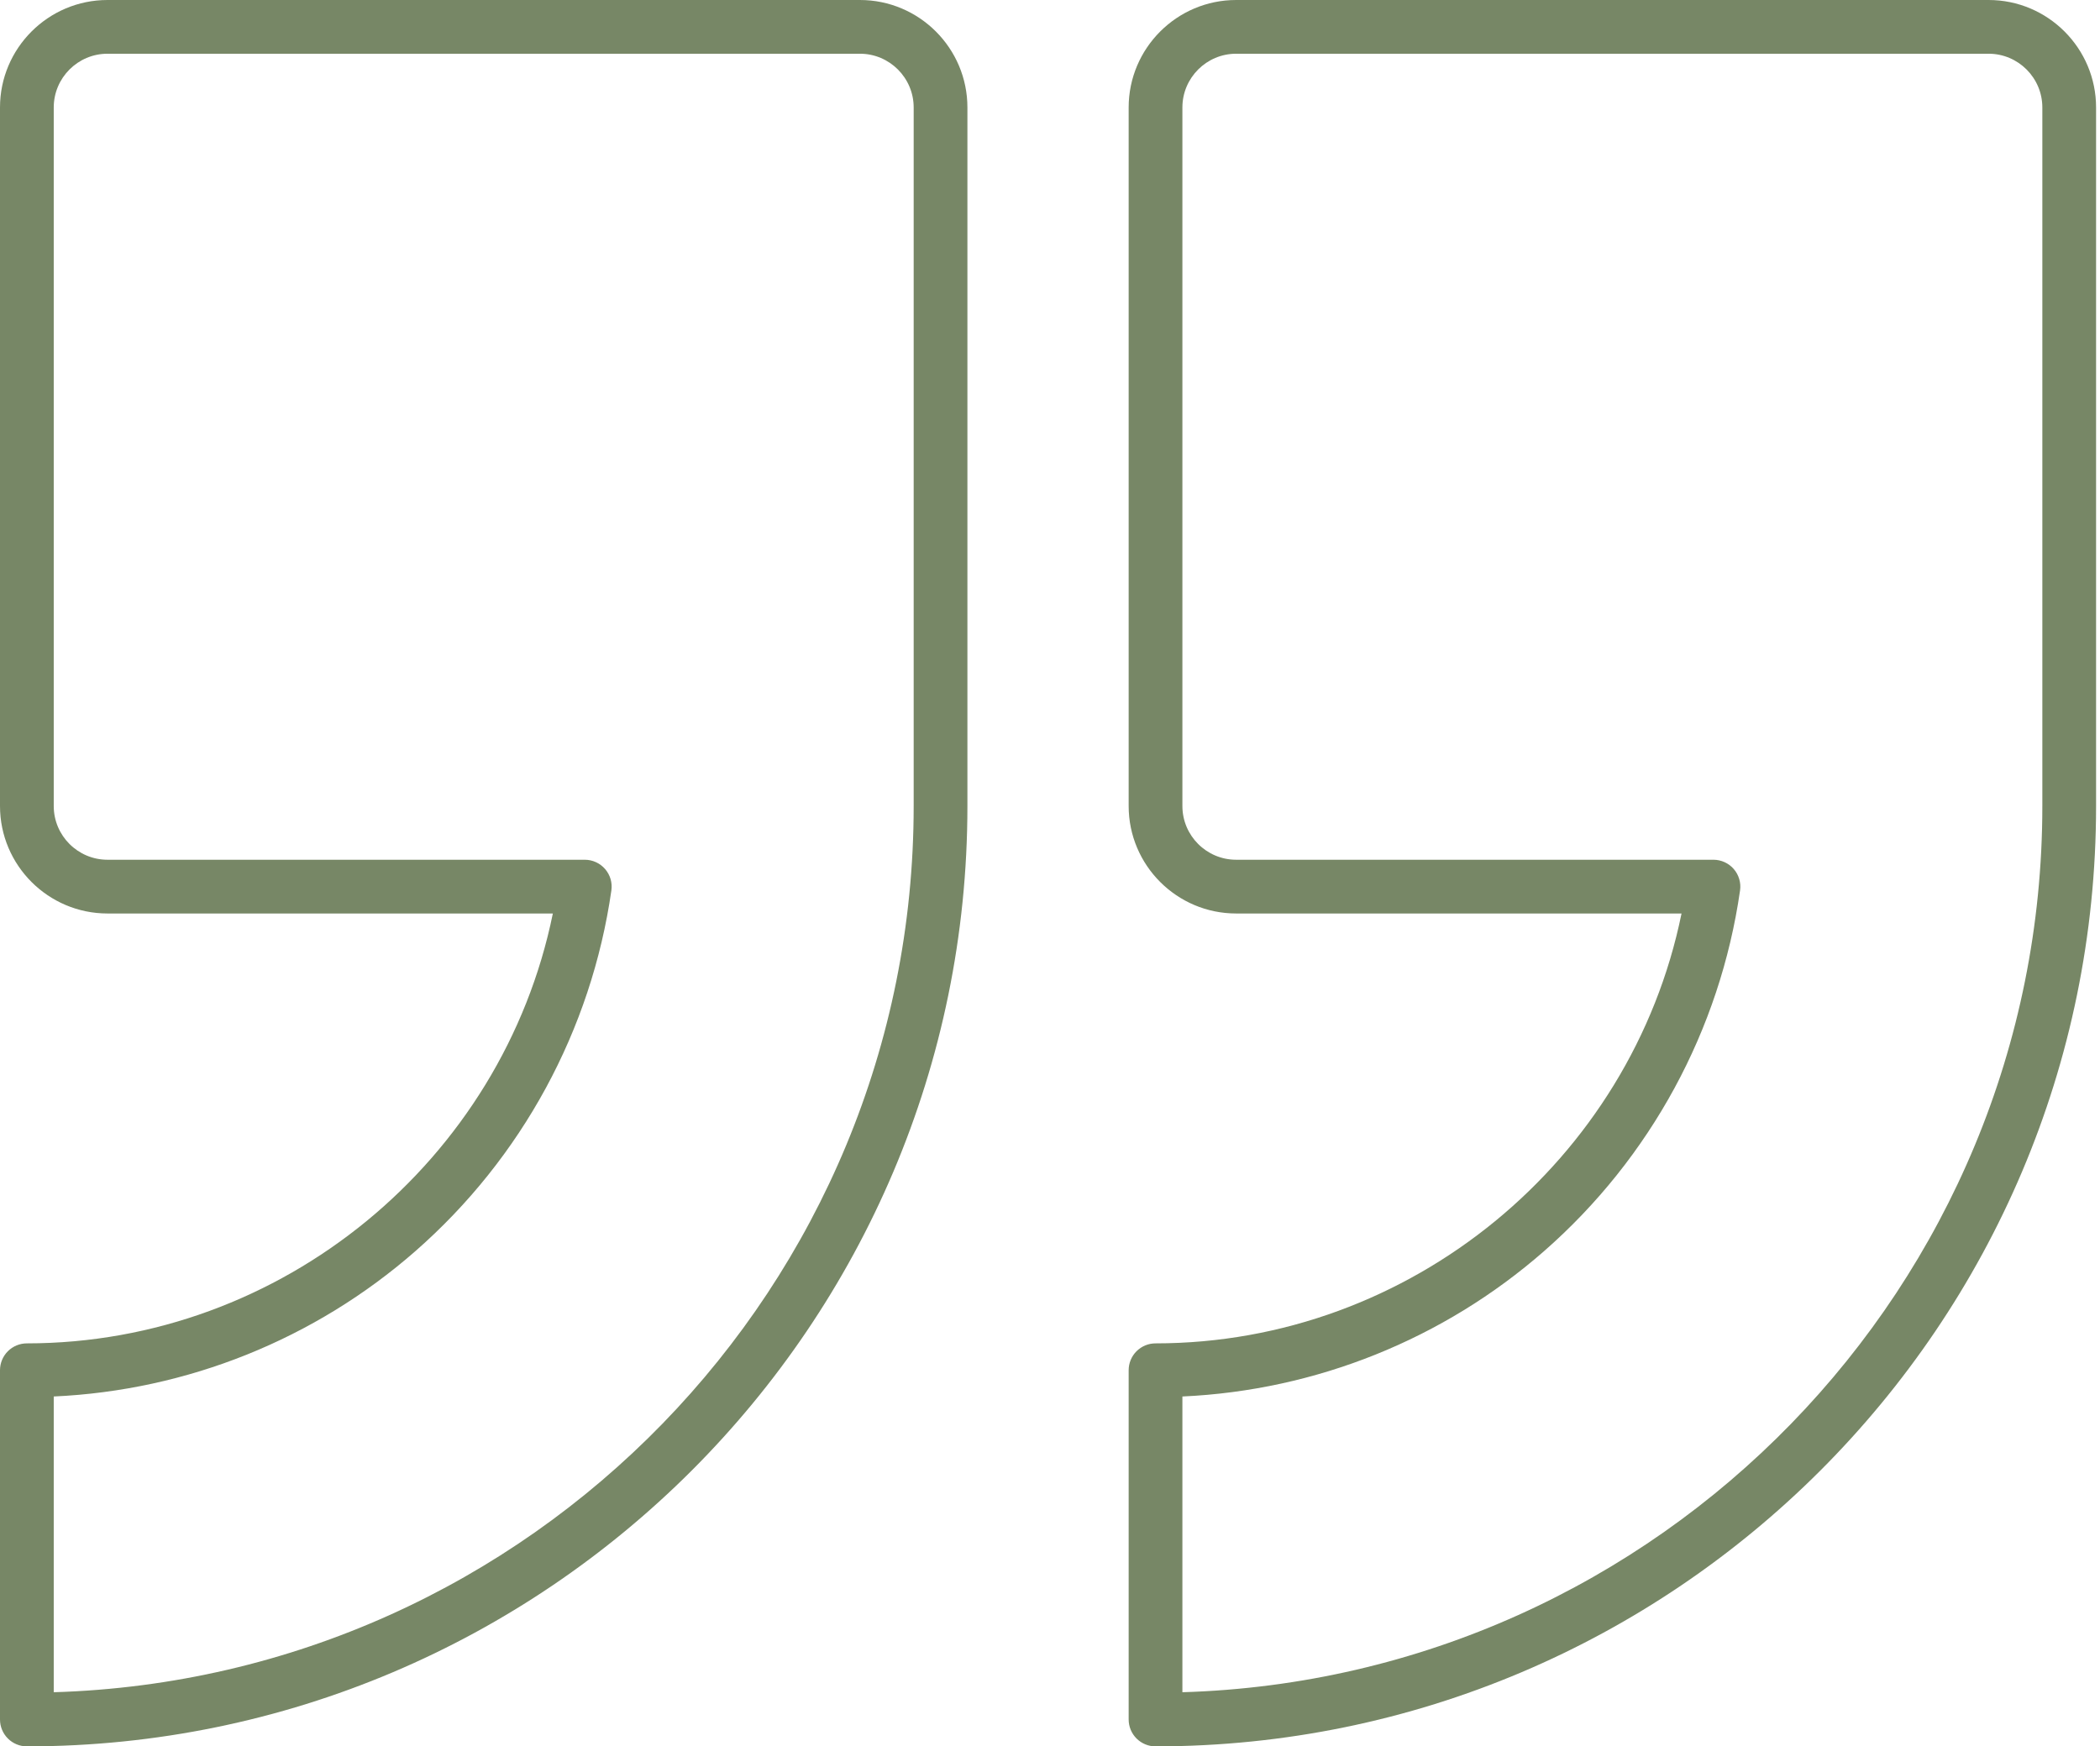 <svg xmlns="http://www.w3.org/2000/svg" width="107" height="89" viewBox="0 0 107 89" fill="none"><path d="M43.815 0H5.477C2.457 0 0 2.457 0 5.477V41.077C0 44.097 2.457 46.554 5.477 46.554H28.169C25.603 59.149 14.351 68.462 1.369 68.462C1.006 68.462 0.658 68.606 0.401 68.863C0.144 69.119 0 69.468 0 69.831V87.631C0 87.994 0.144 88.342 0.401 88.599C0.658 88.856 1.006 89 1.369 89C27.794 89 49.292 67.502 49.292 41.077V5.477C49.292 2.457 46.835 0 43.815 0ZM46.554 41.077C46.554 65.534 27.023 85.515 2.738 86.241V71.169C9.544 70.861 16.042 68.249 21.166 63.761C26.586 59.014 30.132 52.486 31.151 45.379C31.179 45.185 31.165 44.987 31.11 44.798C31.054 44.61 30.959 44.436 30.831 44.288C30.702 44.139 30.543 44.02 30.365 43.939C30.186 43.857 29.992 43.815 29.796 43.815H5.477C3.967 43.815 2.738 42.587 2.738 41.077V5.477C2.738 3.967 3.967 2.738 5.477 2.738H43.815C45.325 2.738 46.554 3.967 46.554 5.477V41.077ZM101.323 0H62.985C59.965 0 57.508 2.457 57.508 5.477V41.077C57.508 44.097 59.965 46.554 62.985 46.554H85.678C83.112 59.149 71.86 68.462 58.877 68.462C58.514 68.462 58.166 68.606 57.909 68.863C57.652 69.119 57.508 69.468 57.508 69.831V87.631C57.508 87.994 57.652 88.342 57.909 88.599C58.166 88.856 58.514 89 58.877 89C85.302 89 106.8 67.502 106.8 41.077V5.477C106.8 2.457 104.343 0 101.323 0ZM104.062 41.077C104.062 65.534 84.531 85.515 60.246 86.241V71.169C67.051 70.861 73.55 68.249 78.675 63.761C84.095 59.014 87.641 52.486 88.66 45.379C88.688 45.185 88.674 44.987 88.618 44.799C88.563 44.61 88.468 44.436 88.339 44.288C88.211 44.139 88.052 44.021 87.873 43.939C87.695 43.858 87.501 43.815 87.305 43.815H62.985C61.475 43.815 60.246 42.587 60.246 41.077V5.477C60.246 3.967 61.475 2.738 62.985 2.738H101.323C102.833 2.738 104.062 3.967 104.062 5.477V41.077Z" fill="#778766"></path></svg>